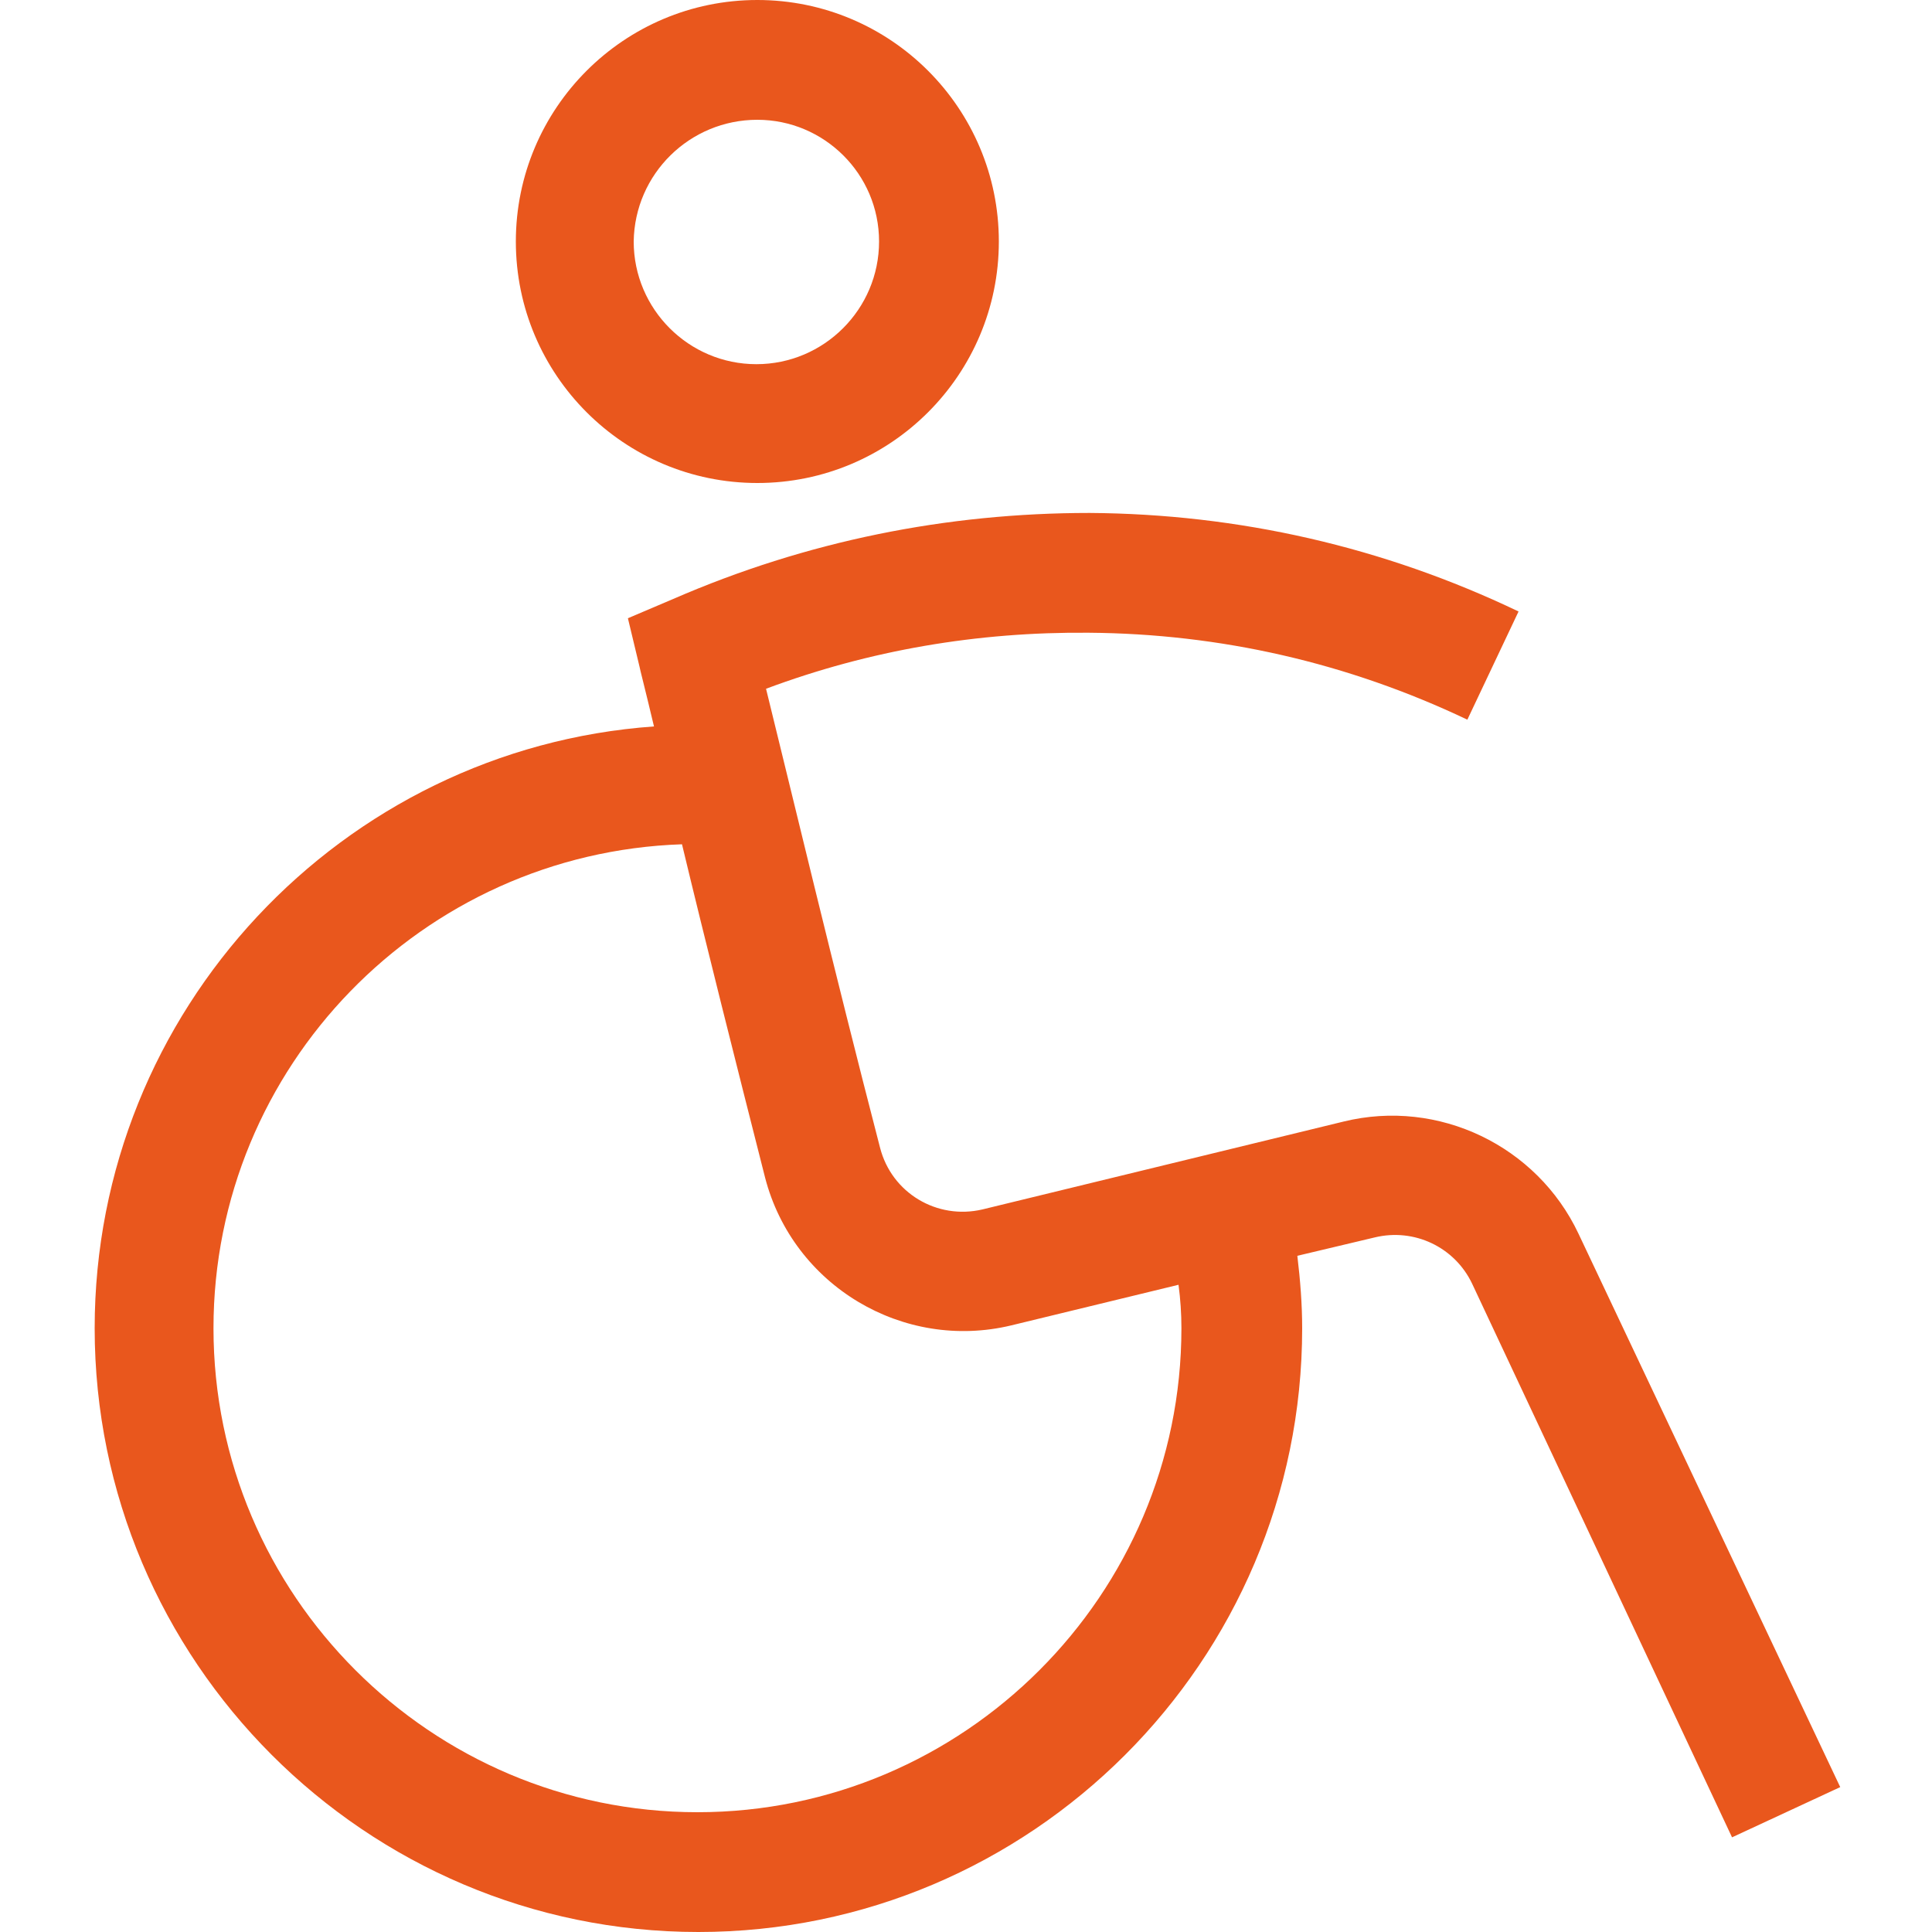 <?xml version="1.0" encoding="utf-8"?>
<!-- Generator: Adobe Illustrator 28.0.0, SVG Export Plug-In . SVG Version: 6.00 Build 0)  -->
<svg version="1.1" id="Calque_1" xmlns="http://www.w3.org/2000/svg" xmlns:xlink="http://www.w3.org/1999/xlink" x="0px" y="0px"
	 viewBox="0 0 200 200" style="enable-background:new 0 0 200 200;" xml:space="preserve">
<style type="text/css">
	.st0{fill:#E9571D;}
</style>
<g>
	<path class="st0" d="M78.4,50c13.8,0,25-11.2,25-25c0-13.8-11.2-25-25-25s-25,11.2-25,25C53.4,38.8,64.6,50,78.4,50z M78.4,12.4
		C85.3,12.4,91,18,91,25c0,7-5.7,12.7-12.7,12.7c-7,0-12.7-5.7-12.7-12.7C65.7,18,71.4,12.4,78.4,12.4z"/>
	<path class="st0" d="M163.4,127.7c-4.3-9.1-14.5-14-24.3-11.6l-37.4,9.1c-4.7,1.1-9.4-1.7-10.6-6.4c-4.7-18.1-9.5-38.2-11.8-47.5
		c10.7-4,21.9-5.9,33.4-5.8c13.6,0.1,26.8,3.1,39.2,9l5.3-11.2c-14-6.7-29-10.1-44.4-10.2C98,53.1,83.5,56,69.7,62L65,64l1.2,5
		c0,0.1,0.6,2.4,1.5,6.2c-32.3,2.3-57.9,29.4-57.9,62.3c0,34.4,28,62.5,62.5,62.5c34.4,0,62.5-28,62.5-62.5c0-2.5-0.2-5-0.5-7.5
		l8-1.9c4.1-1,8.3,1,10.1,4.8l26.9,57.3l11.2-5.2L163.4,127.7z M122.3,137.5c0,27.6-22.5,50.1-50.1,50.1
		c-27.6,0-50.1-22.5-50.1-50.1c0-27.1,21.6-49.2,48.5-50.1c2.4,10,5.6,22.7,8.6,34.5c2.9,11.2,14.3,18,25.5,15.3l17.3-4.2
		C122.2,134.5,122.3,136,122.3,137.5z"/>
</g>
</svg>
